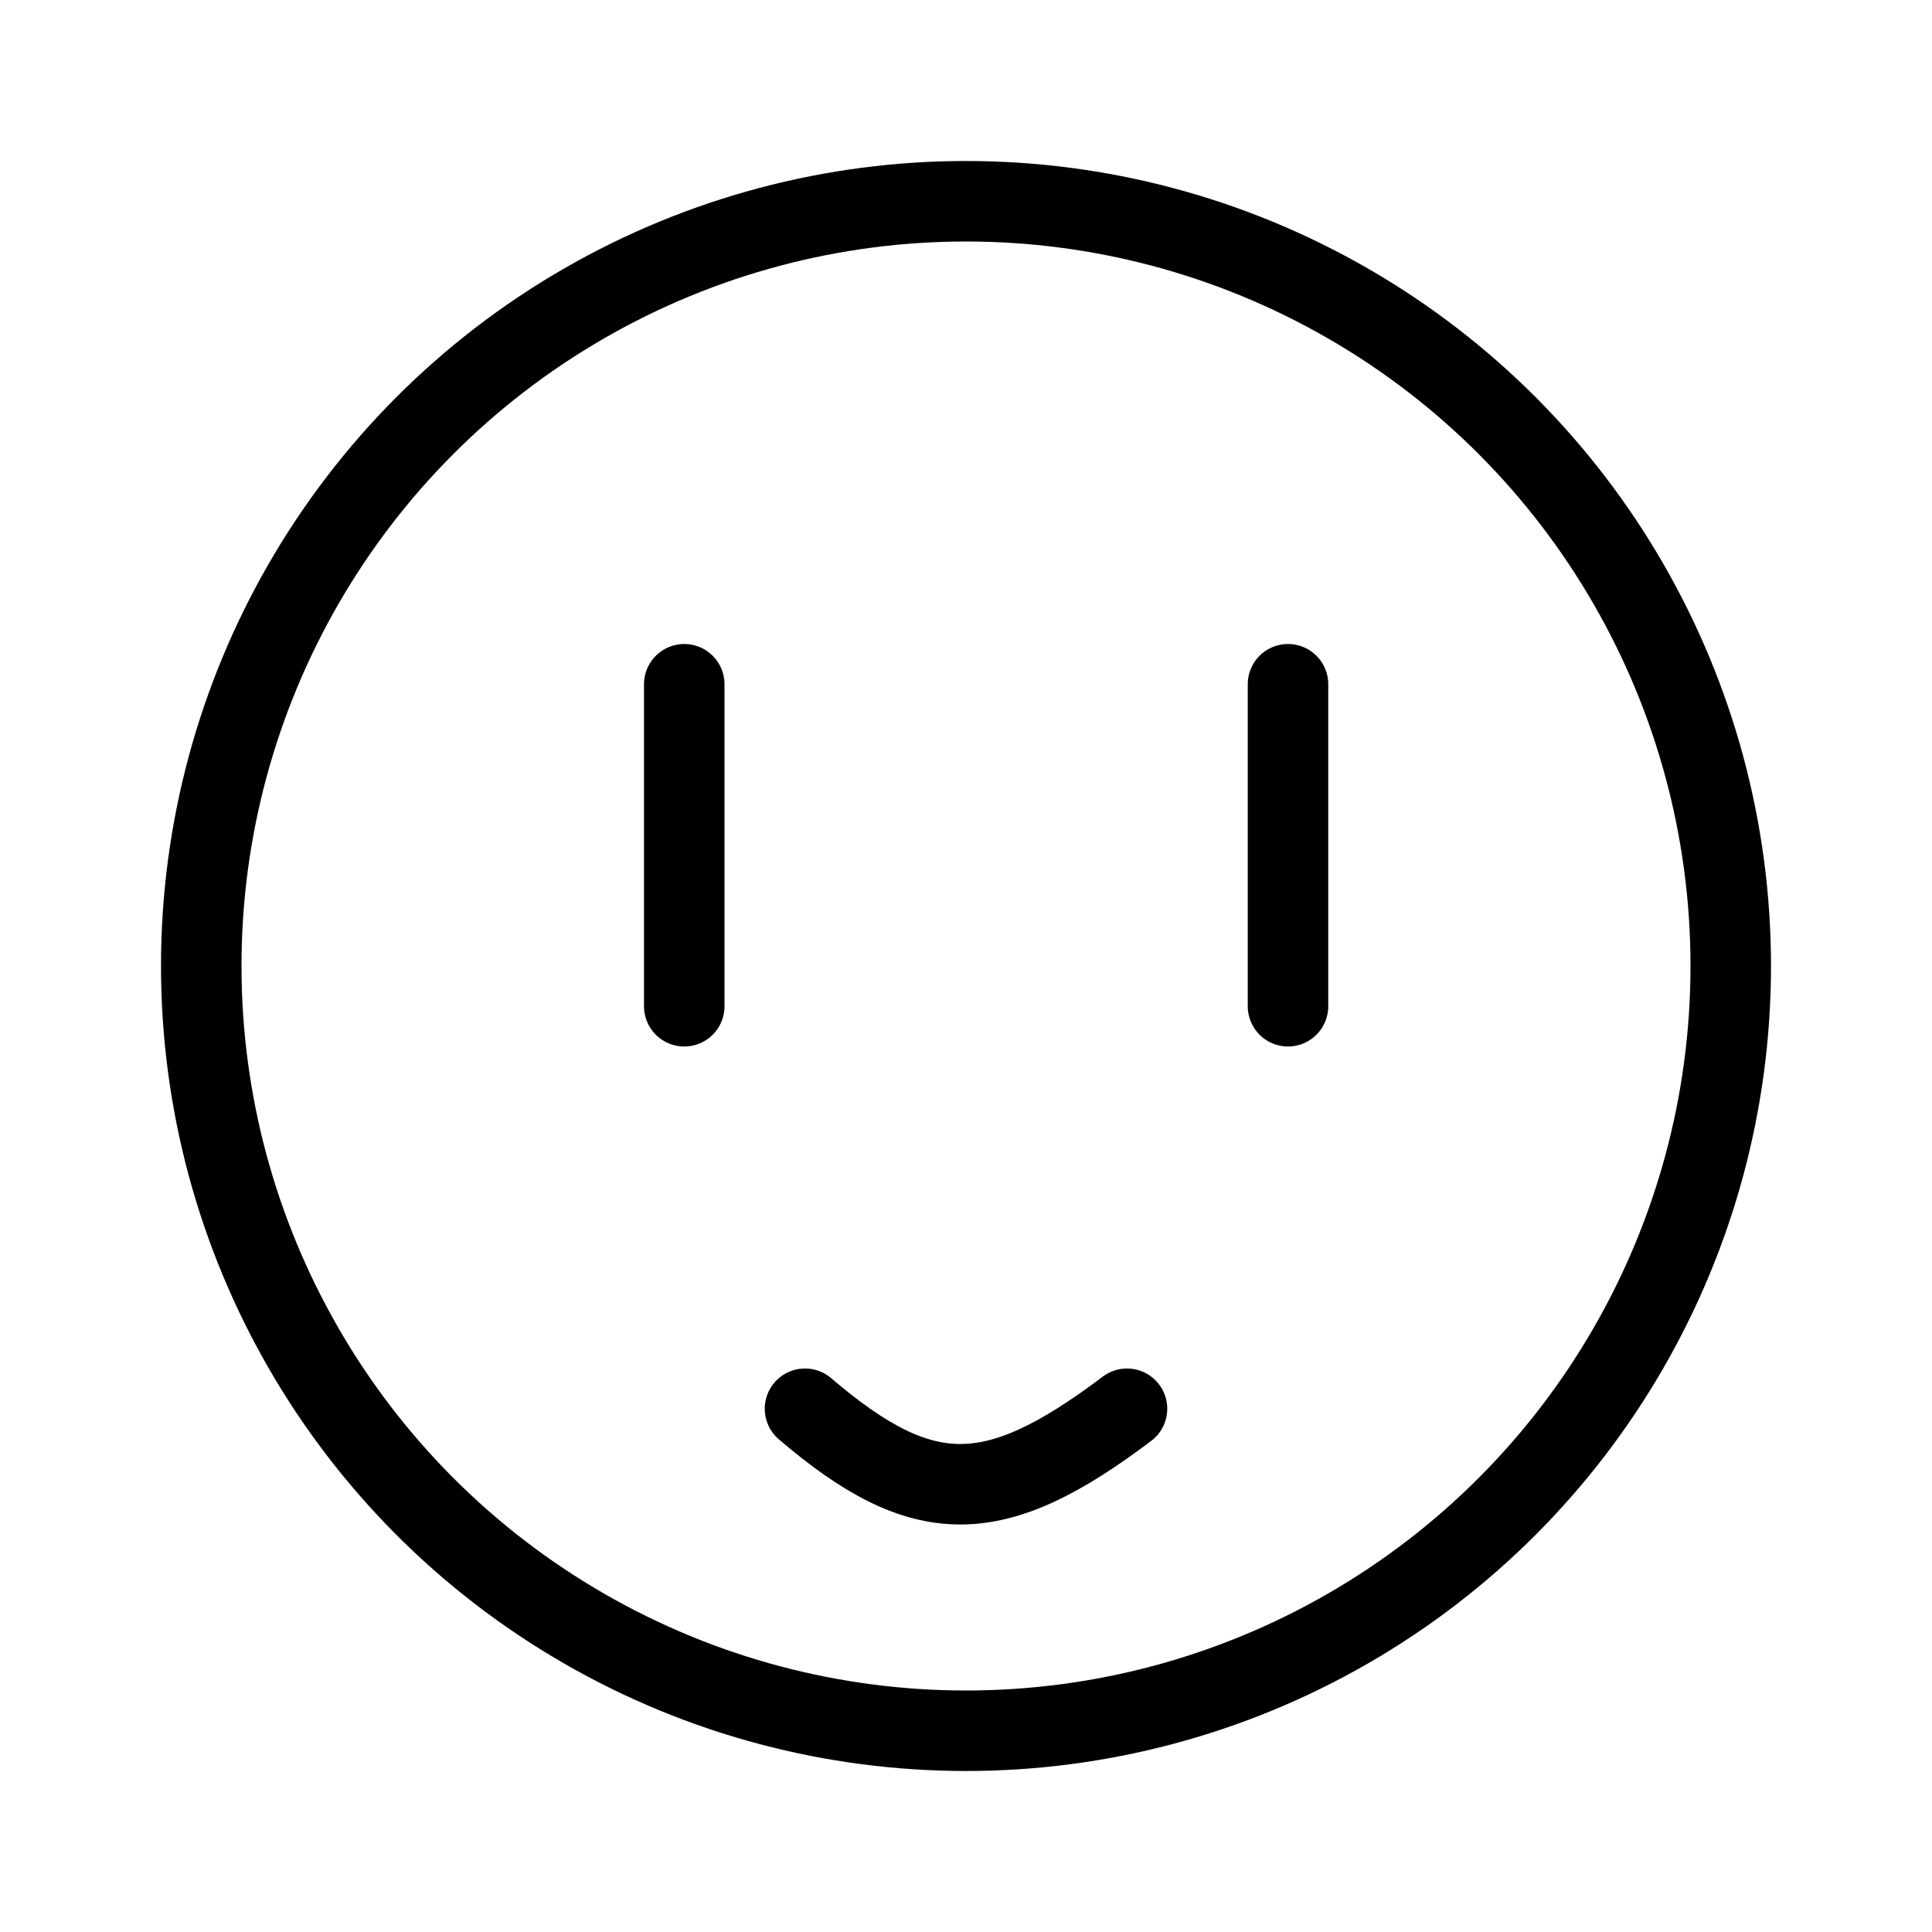 <svg width="48" height="48" viewBox="0 0 48 48" stroke="hsl(23, 67%, 30%)" fill="none" stroke-width="2" stroke-linecap="round" stroke-linejoin="round"  xmlns="http://www.w3.org/2000/svg">
    <circle cx="24" cy="24" r="19"/>
<path d="M20 35C22.951 37.523 24.714 37.478 28 35"/>
<line x1="32" y1="17" x2="32" y2="25"/>
<line x1="17" y1="17" x2="17" y2="25"/>
</svg>